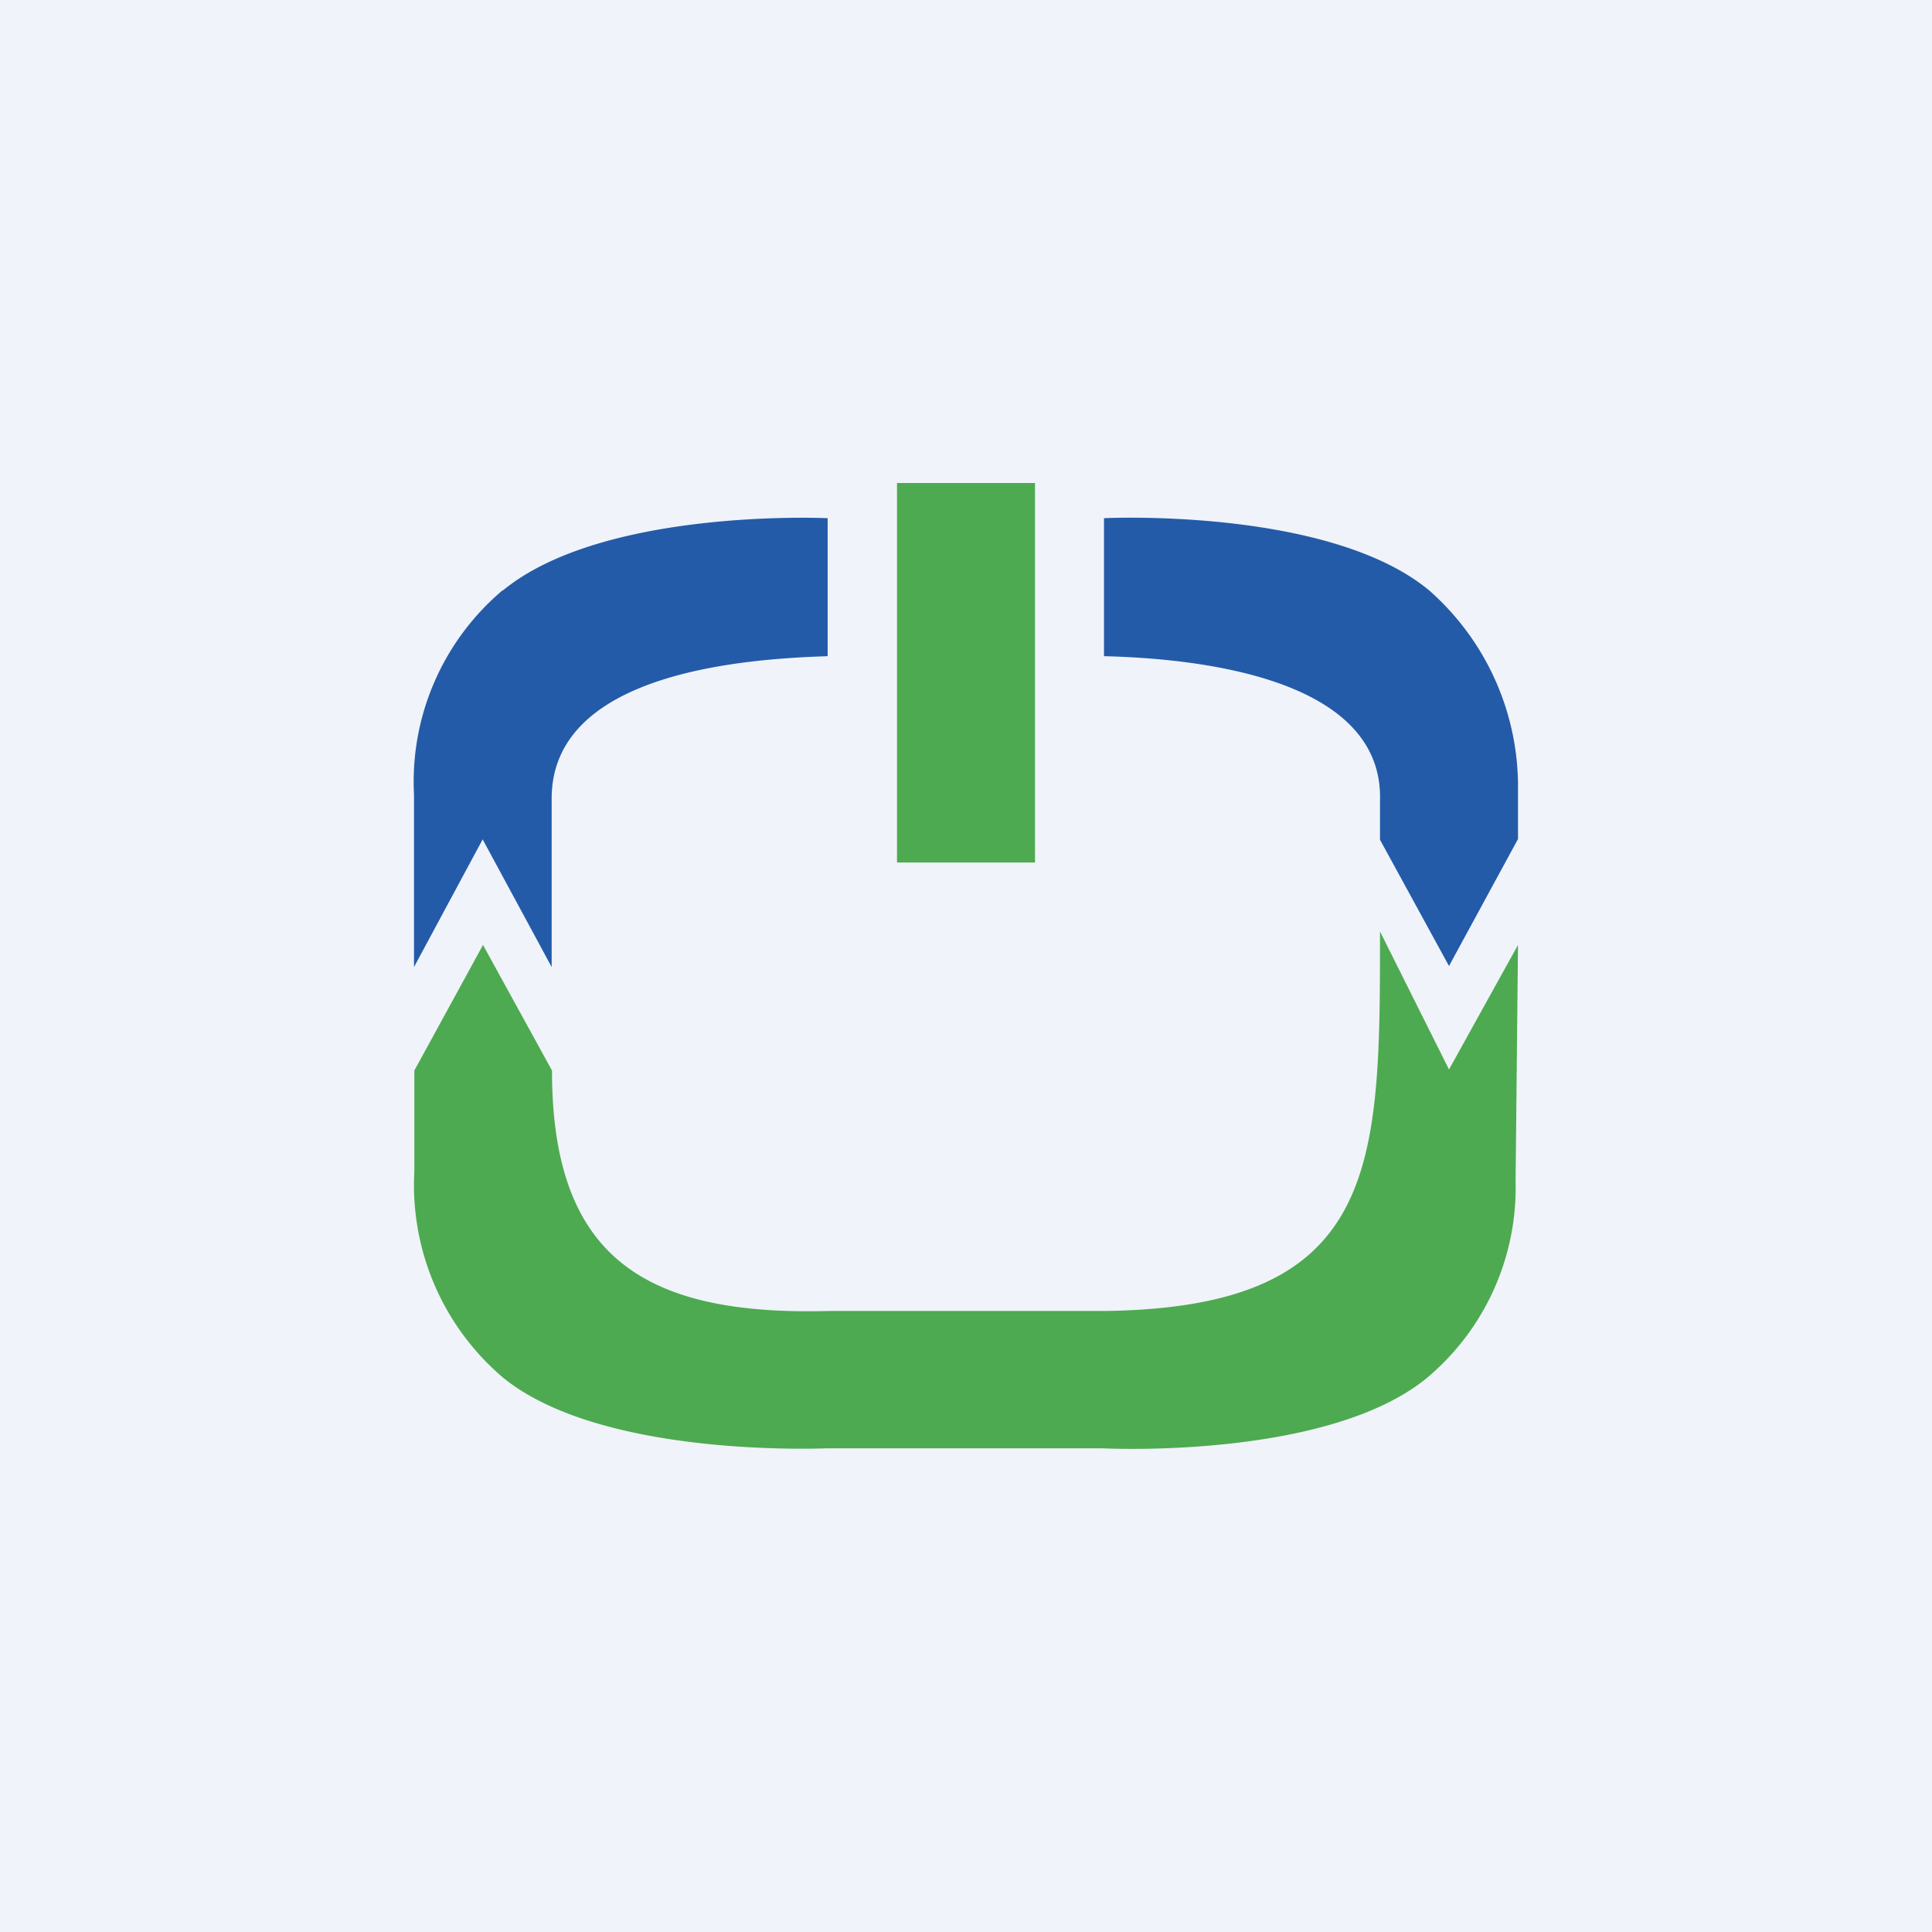 <svg xmlns="http://www.w3.org/2000/svg" width="56" height="56" viewBox="0 0 56 56"><path fill="#F0F3FA" d="M0 0h56v56H0z"/><path d="M30 14h-4v11h4V14zM44 27.39L42 31l-2-4c0 6.78.02 10.92-8.04 11H24c-5.37.14-8-1.6-8-6.97l-2-3.64-1.99 3.64v2.93a7.32 7.32 0 0 0 2.57 5.97c2.82 2.3 9.05 2.06 9.4 2.05h7.98s6.5.34 9.4-2.04a7.19 7.19 0 0 0 2.57-5.68l.07-6.87z" fill="#4DAA50"/><path d="M41.41 17.1C38.49 14.7 32 15.02 32 15.02v4c2.46.06 8.12.54 8 4.2v1.12L42 28l2-3.68v-1.4a7.58 7.58 0 0 0-2.59-5.82zM14.58 17.1A7.26 7.26 0 0 0 12 23.03v5l1.99-3.7 2 3.7v-4.84c-.04-3.67 5.49-4.09 8-4.17v-4s-6.5-.31-9.42 2.1z" fill="#235BA8"/></svg>